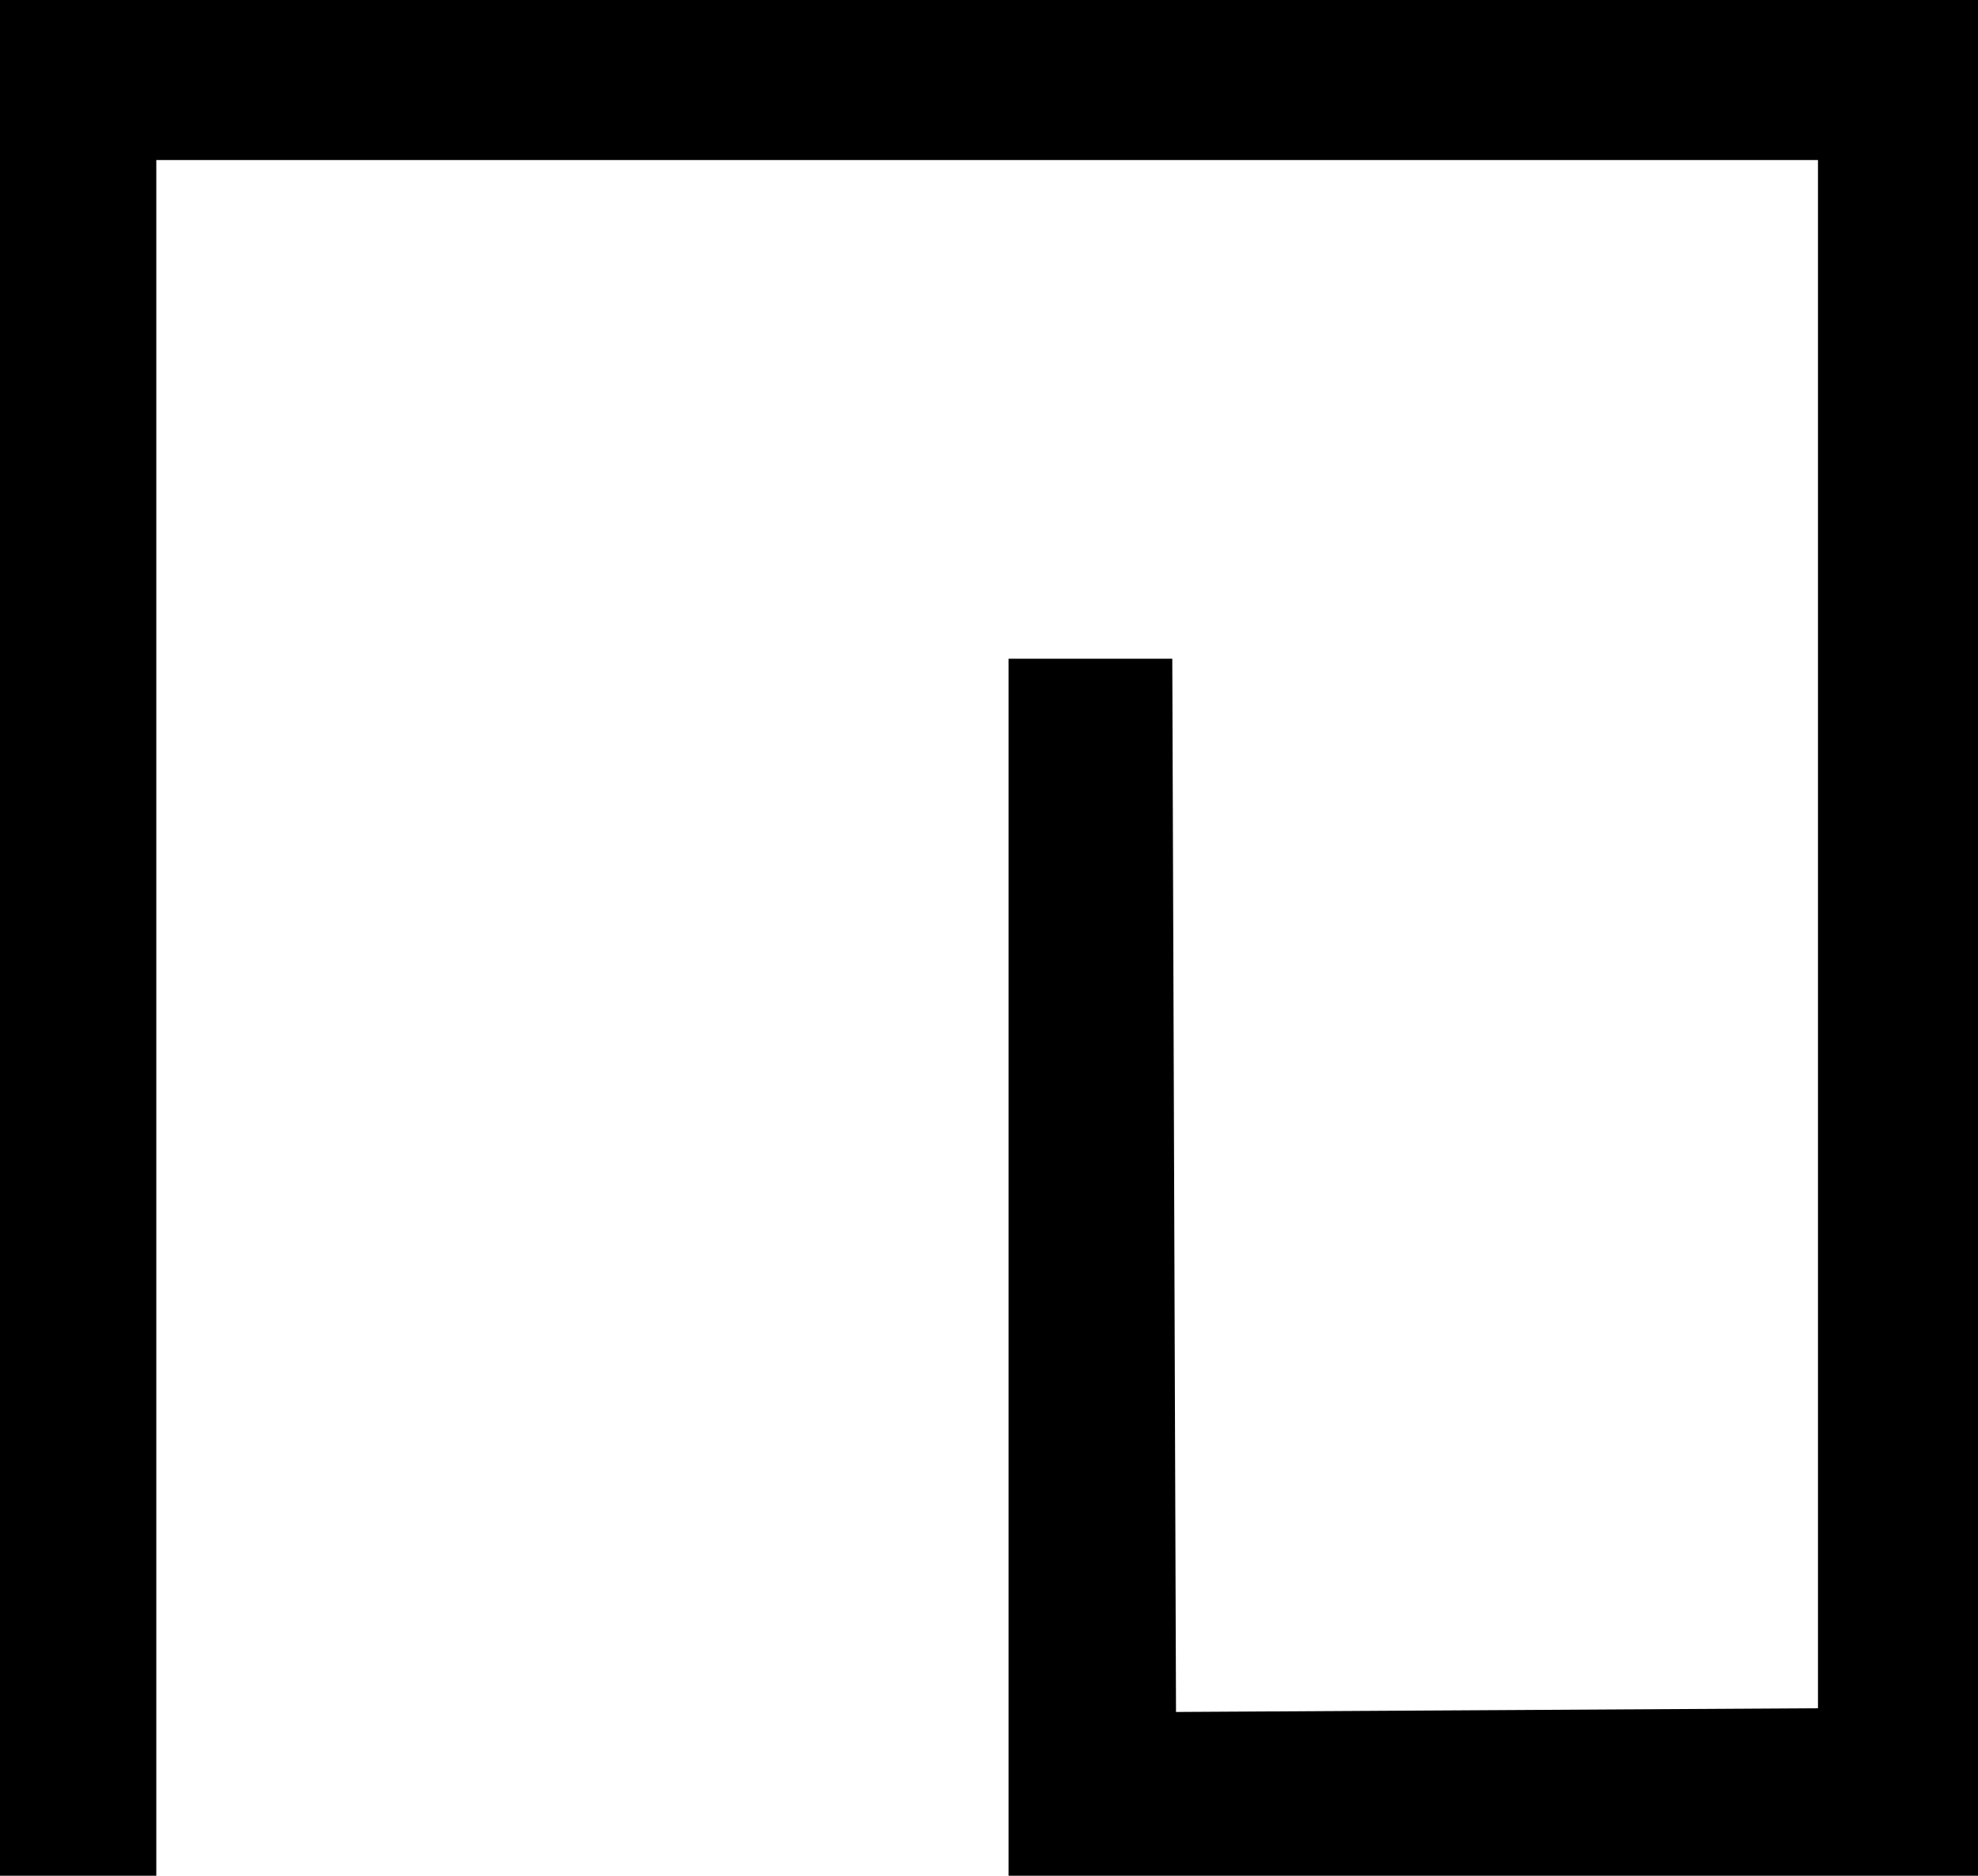 <?xml version='1.0' encoding ='UTF-8' standalone='no'?>
<svg width='10.63' height='10.08' xmlns='http://www.w3.org/2000/svg' xmlns:xlink='http://www.w3.org/1999/xlink'  version='1.1' >
<path style='fill:black; stroke:none' d=' M 0 0  L 0 10.08  L 0.84 10.08  L 0.84 0.86  L 9.77 0.86  L 9.77 9.18  L 6.32 9.2  L 6.3 3.54  L 5.42 3.54  L 5.42 10.08  L 10.63 10.08  L 10.63 0  Z '/></svg>
